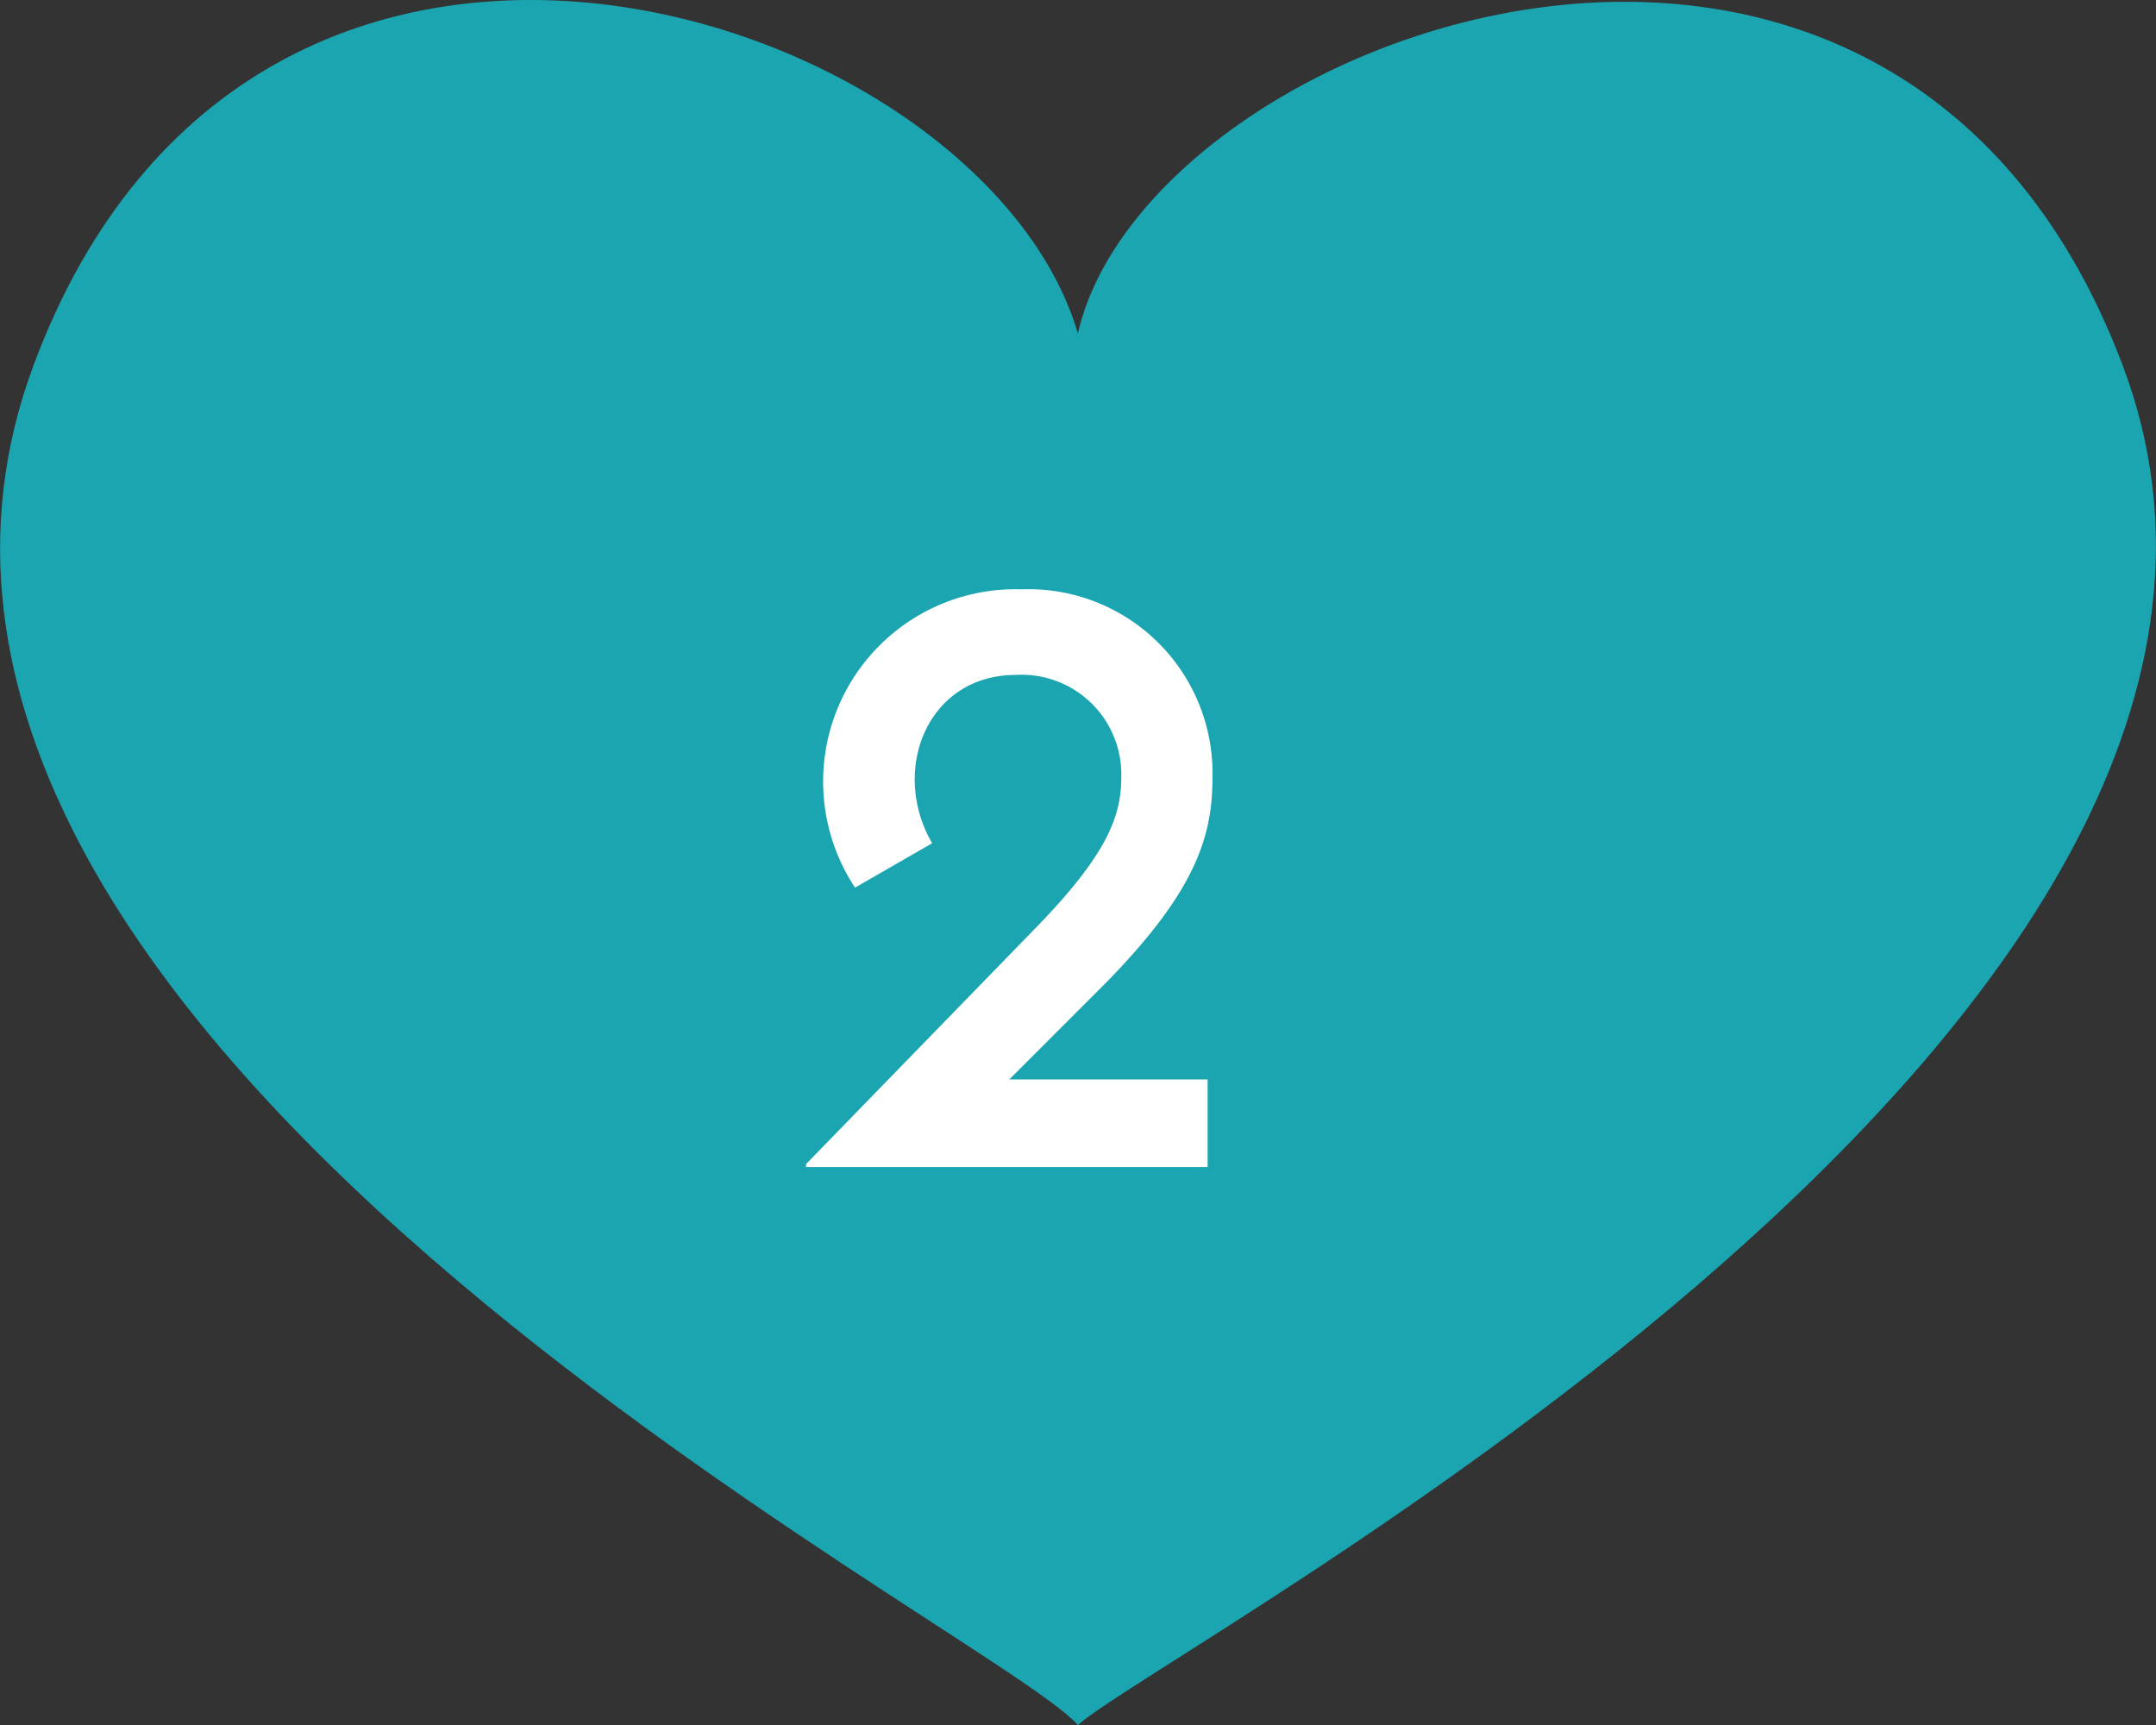 <svg xmlns="http://www.w3.org/2000/svg" viewBox="0 0 88.91 71.13"><rect x="0" y="0" width="88.91" height="71.13" fill="#333333" stroke="none"/><defs><style>.cls-1{fill:#1ba5b1;}.cls-2{fill:#fff;}</style></defs><g id="Layer_2" data-name="Layer 2"><g id="Layer_1-2" data-name="Layer 1"><path class="cls-1" d="M87.53,15.05C78.06-10,47.3,1.23,44.45,13.75,40.54.41,10.53-9.54,1.38,15.07c-10.2,27.42,39.52,52,43.07,56.06C48,67.92,97.73,42,87.53,15.05Z"></path><path class="cls-2" d="M42.12,24.3A7.59,7.59,0,0,1,50,32.1c0,2.48-.78,4.73-4.38,8.41l-4,4H49.8v3.61H33.24V48l9.54-9.81c2.91-3,3.46-4.58,3.46-6.13a4.11,4.11,0,0,0-4.35-4.23c-3.64,0-5.2,3.92-3.45,6.94L35.26,36.6A7.93,7.93,0,0,1,42.12,24.3Z"></path></g></g></svg>
